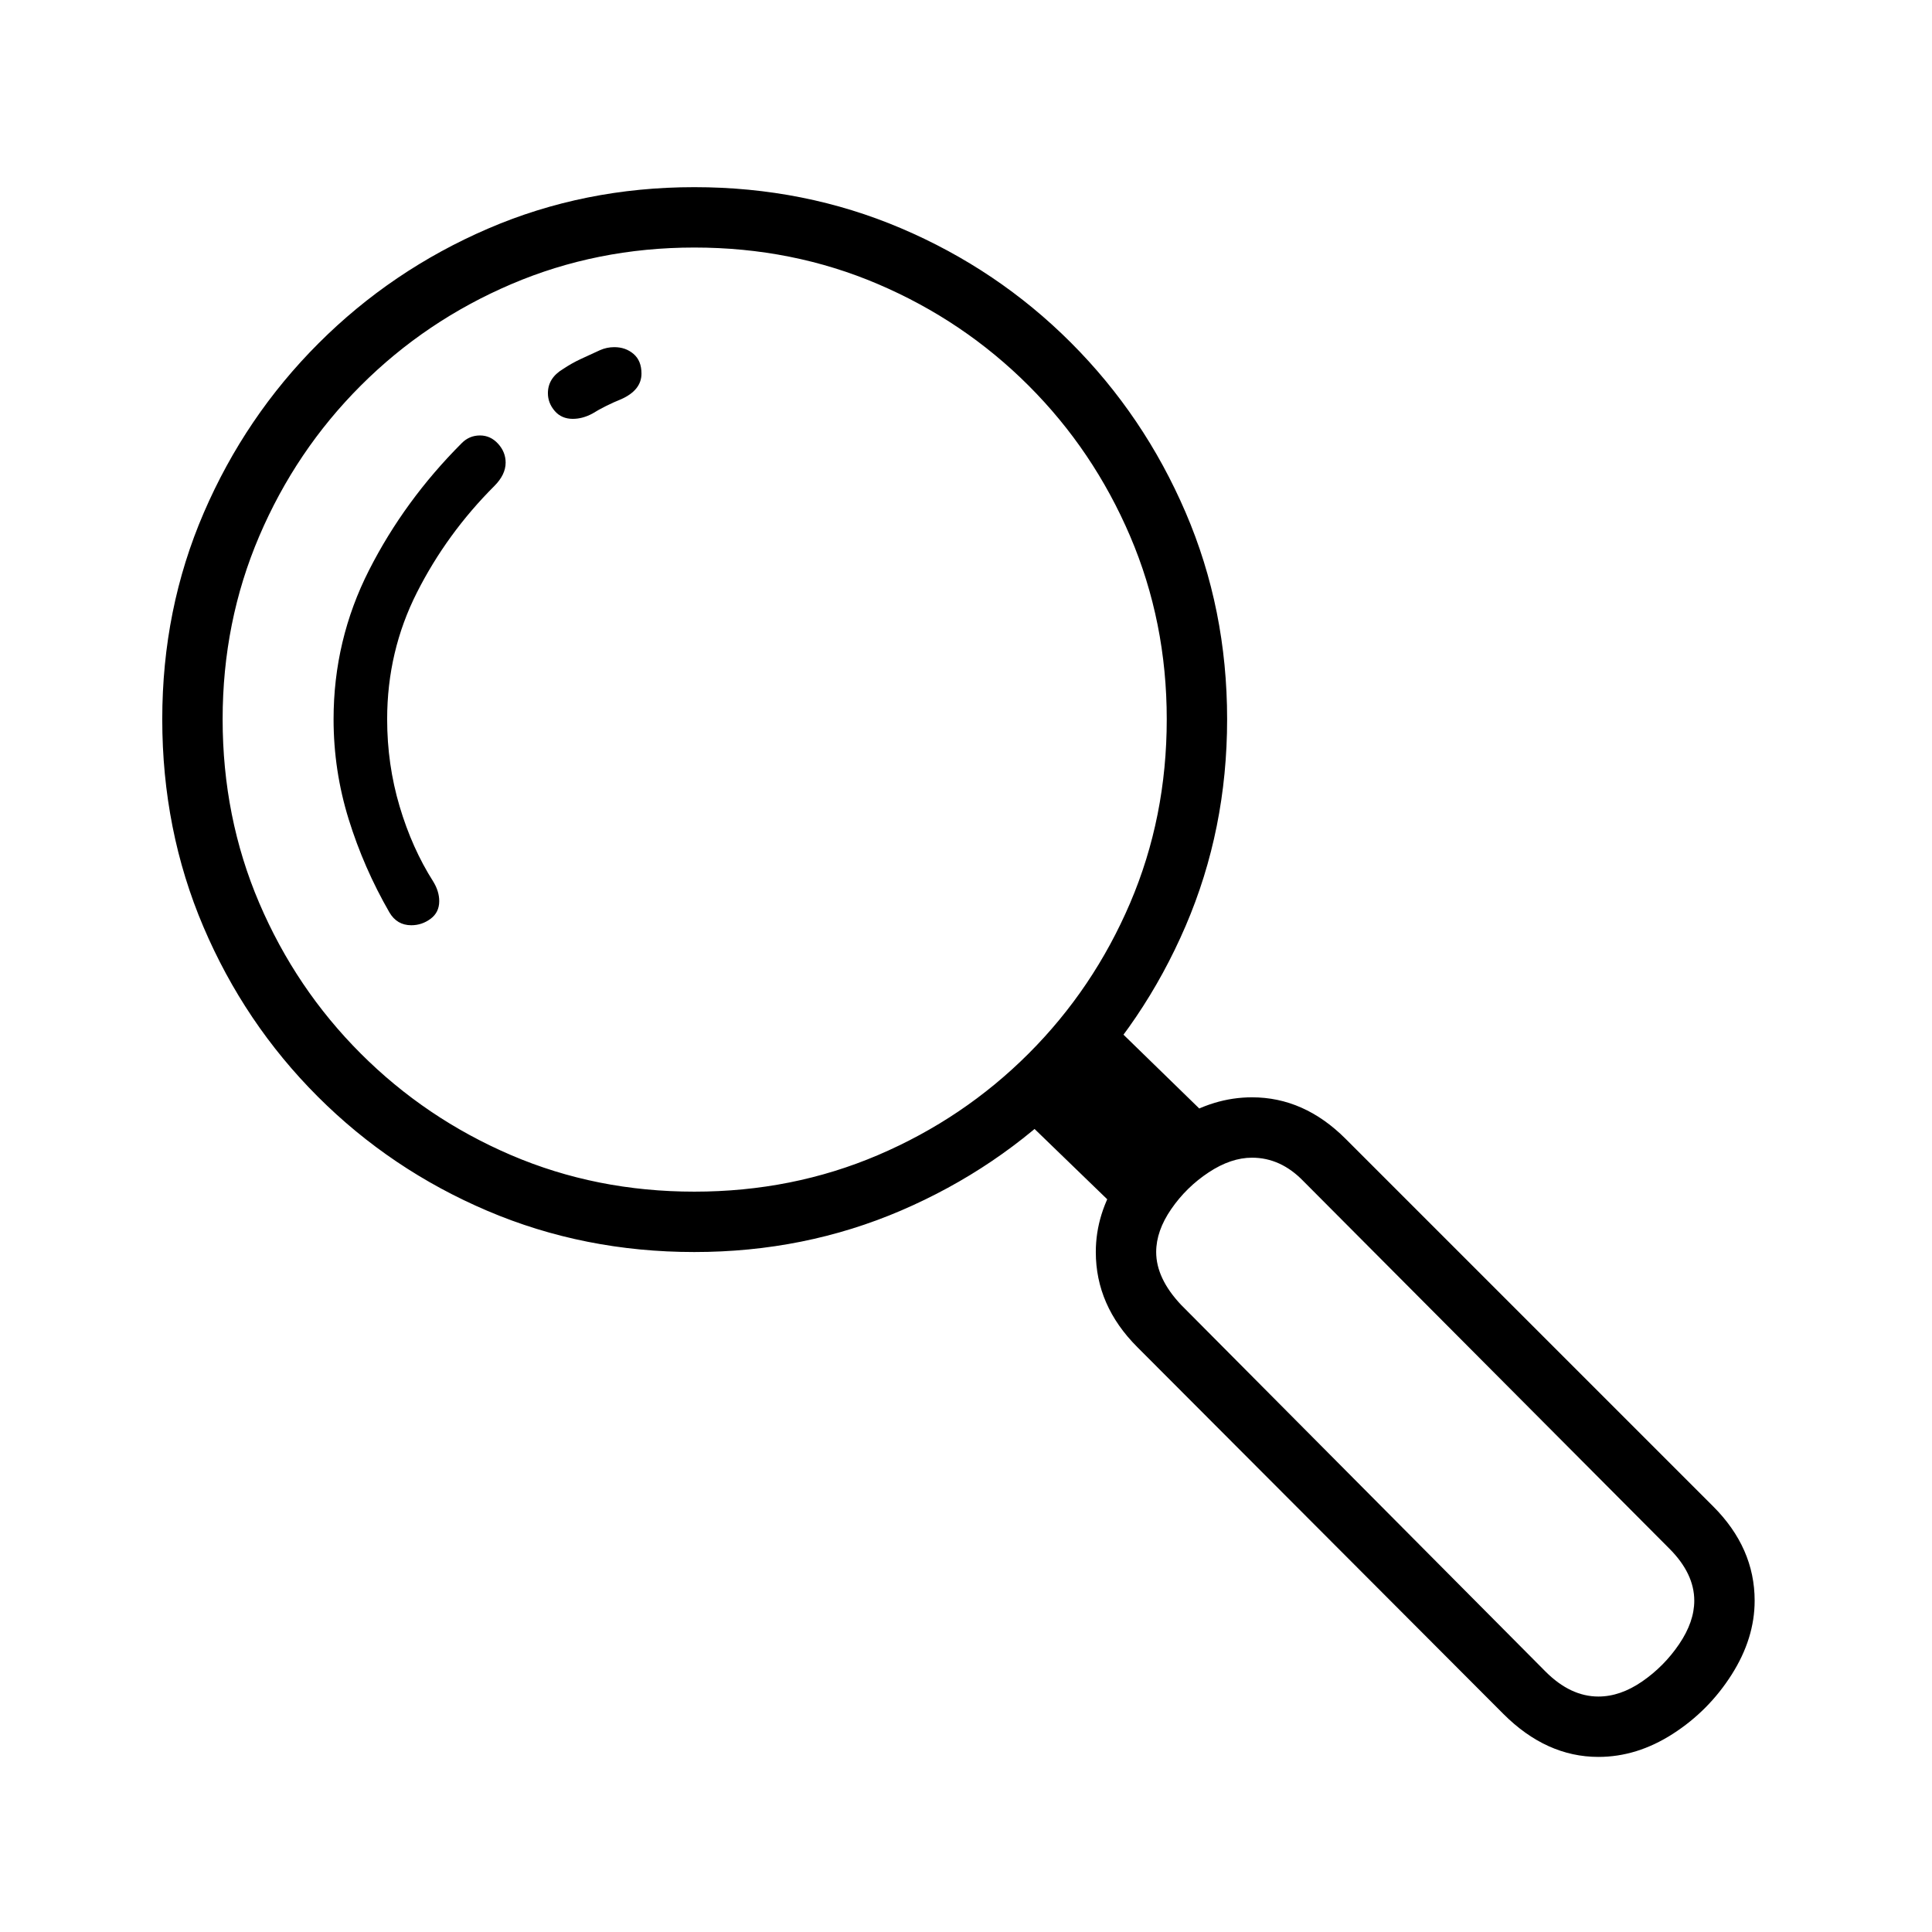 <?xml version="1.0" standalone="no"?>
<!DOCTYPE svg PUBLIC "-//W3C//DTD SVG 1.1//EN" "http://www.w3.org/Graphics/SVG/1.1/DTD/svg11.dtd" >
<svg xmlns="http://www.w3.org/2000/svg" xmlns:xlink="http://www.w3.org/1999/xlink" version="1.1" viewBox="30 -350 2560 2560">
   <path fill="currentColor"
d="M950 1309q-146 0 -274 -54.5t-225 -151.5t-151.5 -225t-54.5 -275q0 -146 55 -273.5t152 -224.5t224.5 -152t273.5 -55t274 54.5t225 151.5t152 225t55 274t-55 274t-152 225t-225 152t-274 55zM546 859q-34 -59 -54 -123.5t-20 -132.5q0 -105 47 -197.5t123 -168.5
q10 -10 24 -10t24 11t10 25q0 16 -15 31q-63 63 -102.5 141t-39.5 168q0 60 16.5 115.5t44.5 99.5q8 13 8 26q0 15 -11.5 23.5t-25.5 8.5q-19 0 -29 -17zM950 1229q130 0 243.5 -48.5t199.5 -134.5t134.5 -199.5t48.5 -243.5q0 -129 -48.5 -242.5t-134.5 -199.5
t-199.5 -134.5t-243.5 -48.5q-129 0 -242.5 48.5t-199.5 134.5t-134.5 199.5t-48.5 242.5q0 130 48.5 243.5t134.5 199.5t199 134.5t243 48.5zM1527 1268l-154 -149l120 -123l154 150zM2148 1978q-69 0 -126 -57l-485 -486q-55 -55 -55 -126q0 -51 30.5 -98t78 -77t98.5 -30
q69 0 124 55l487 487q55 55 55 125q0 50 -30.5 98t-78 78.5t-98.5 30.5zM2148 1898q29 0 58 -20t49 -49.5t20 -57.5q0 -36 -33 -69l-485 -487q-30 -31 -68 -31q-28 0 -57.5 19.5t-49.5 48.5t-20 57q0 35 33 70l483 486q33 33 70 33zM789 205q-15 0 -24 -10.5t-9 -23.5
q0 -20 20 -32q12 -8 24 -13.5t25 -11.5q9 -4 19 -4q15 0 25.5 9t10.5 26q0 22 -27 34q-10 4 -20 9t-18 10q-13 7 -26 7z" />
</svg>
